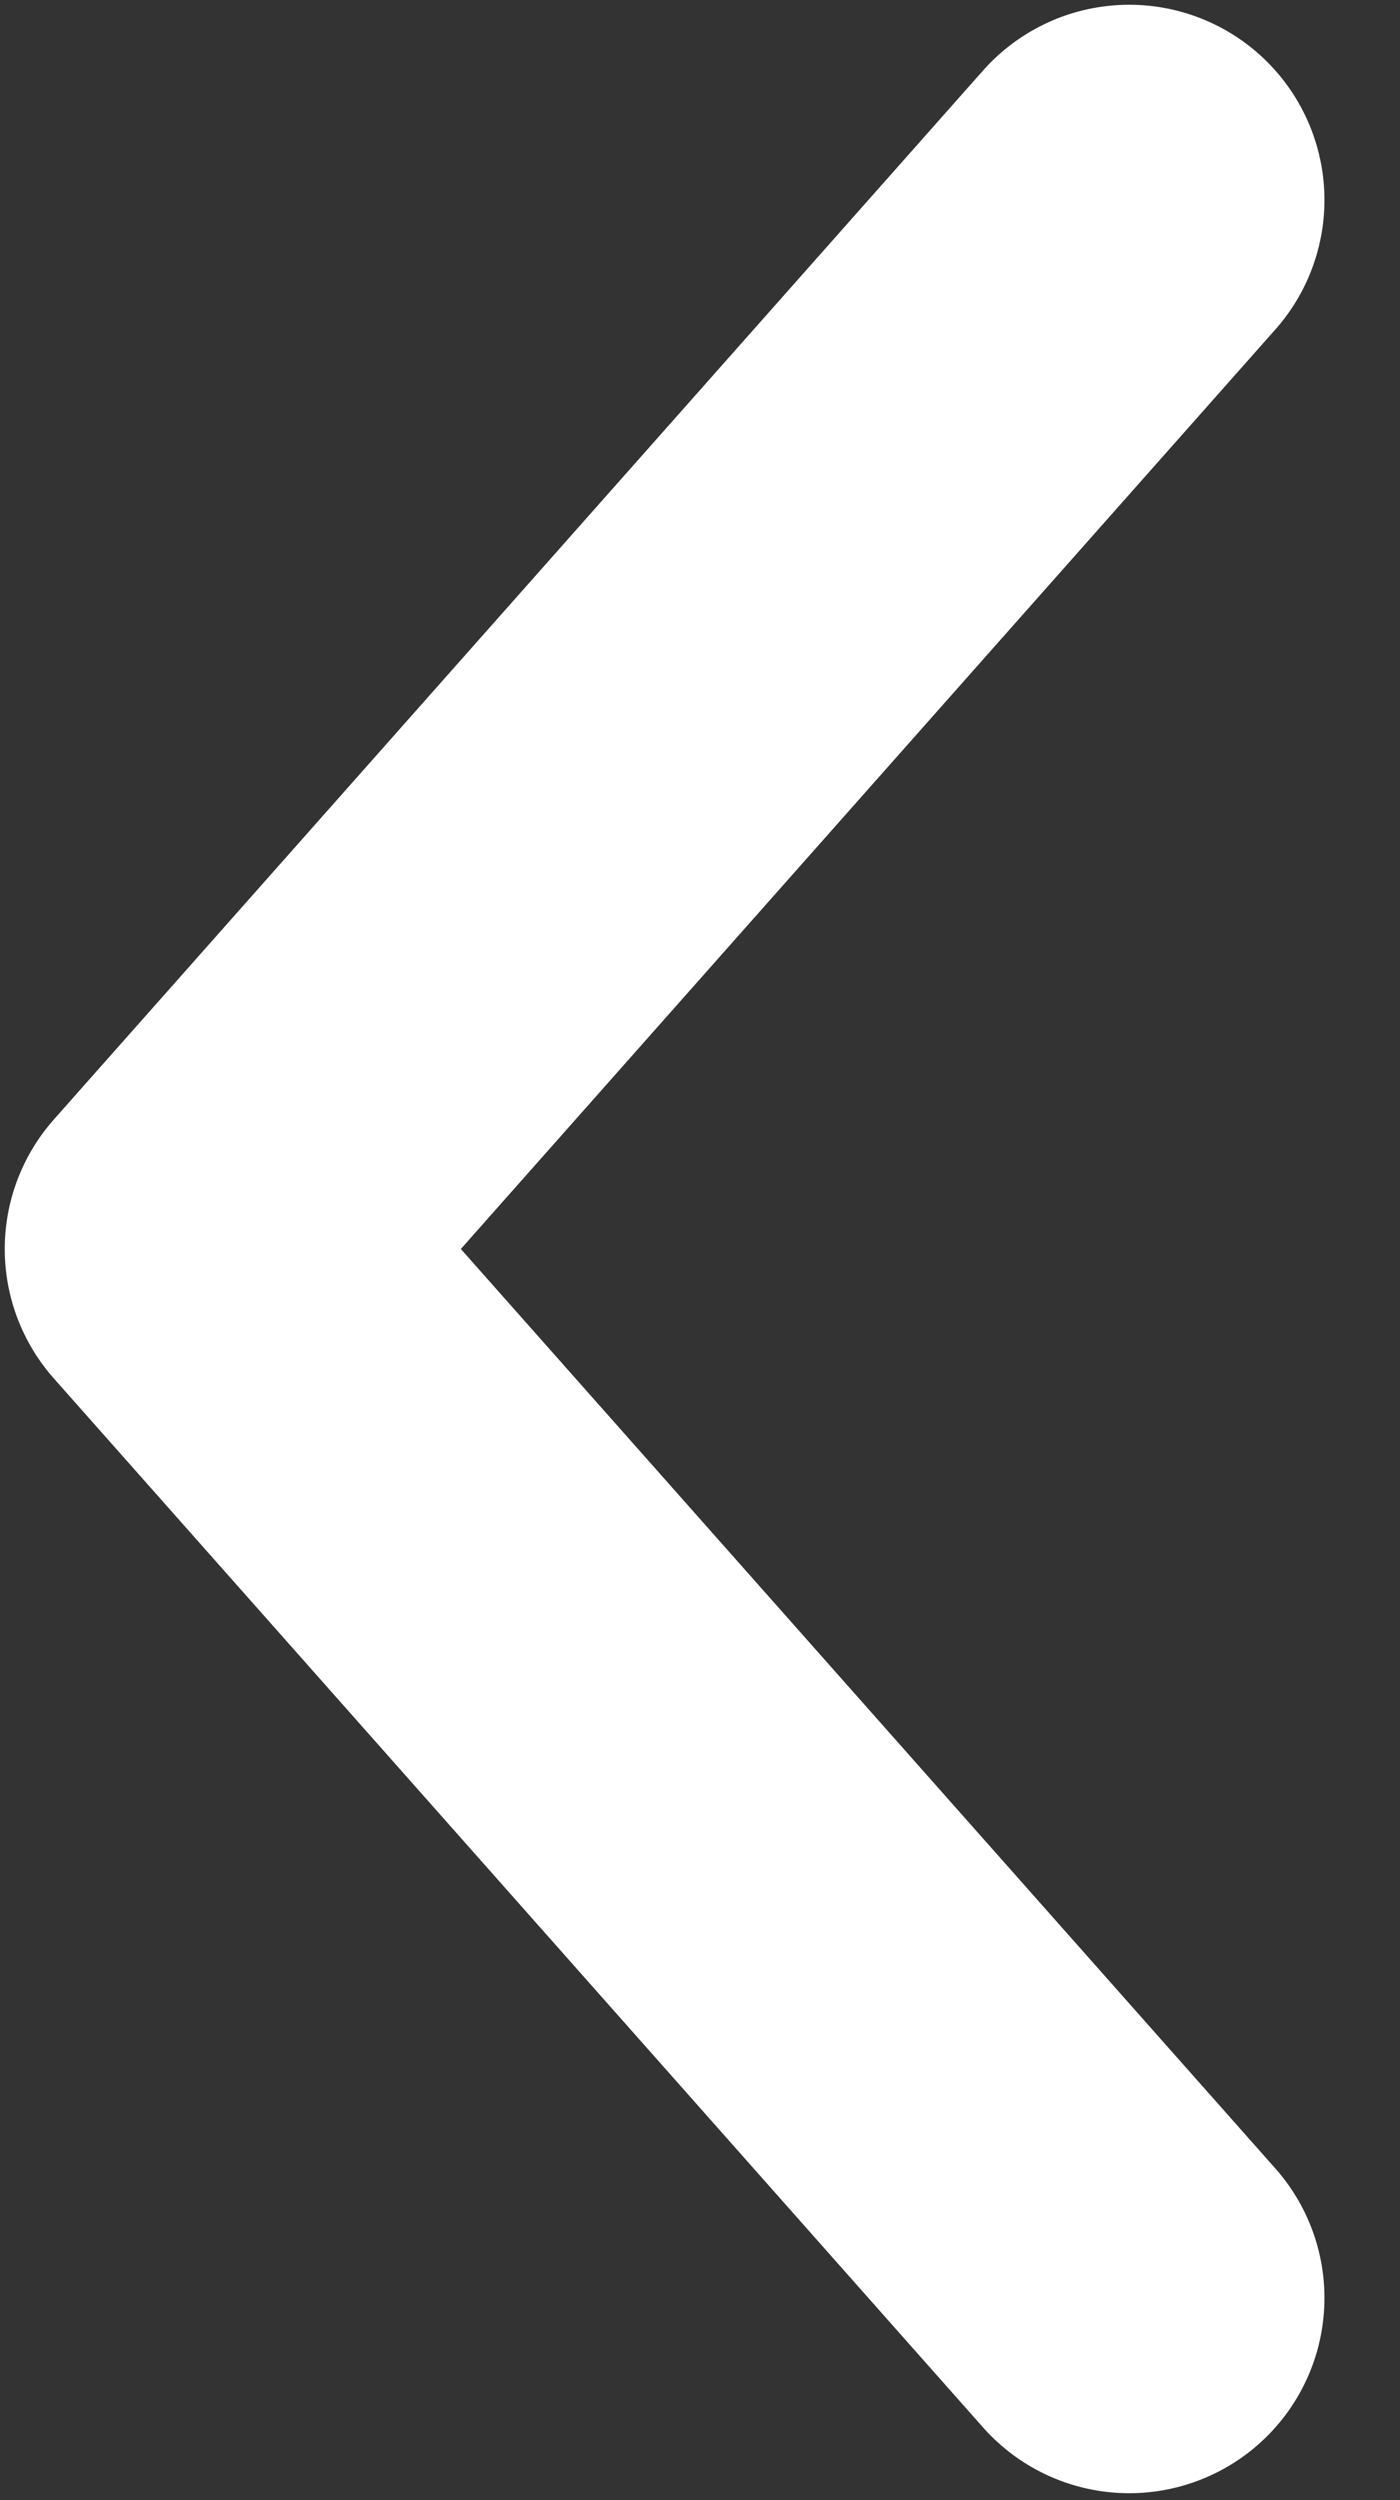 <svg width="14" height="25" viewBox="0 0 14 25" fill="none" xmlns="http://www.w3.org/2000/svg">
<rect x="0" y="0" width="14" height="25" fill="#333333" stroke="none"/>
<path d="M11.292 22.978L2 12.489L11.292 2" stroke="#FFFFFF" stroke-width="3.905" stroke-linecap="round" stroke-linejoin="round"/>
</svg>
